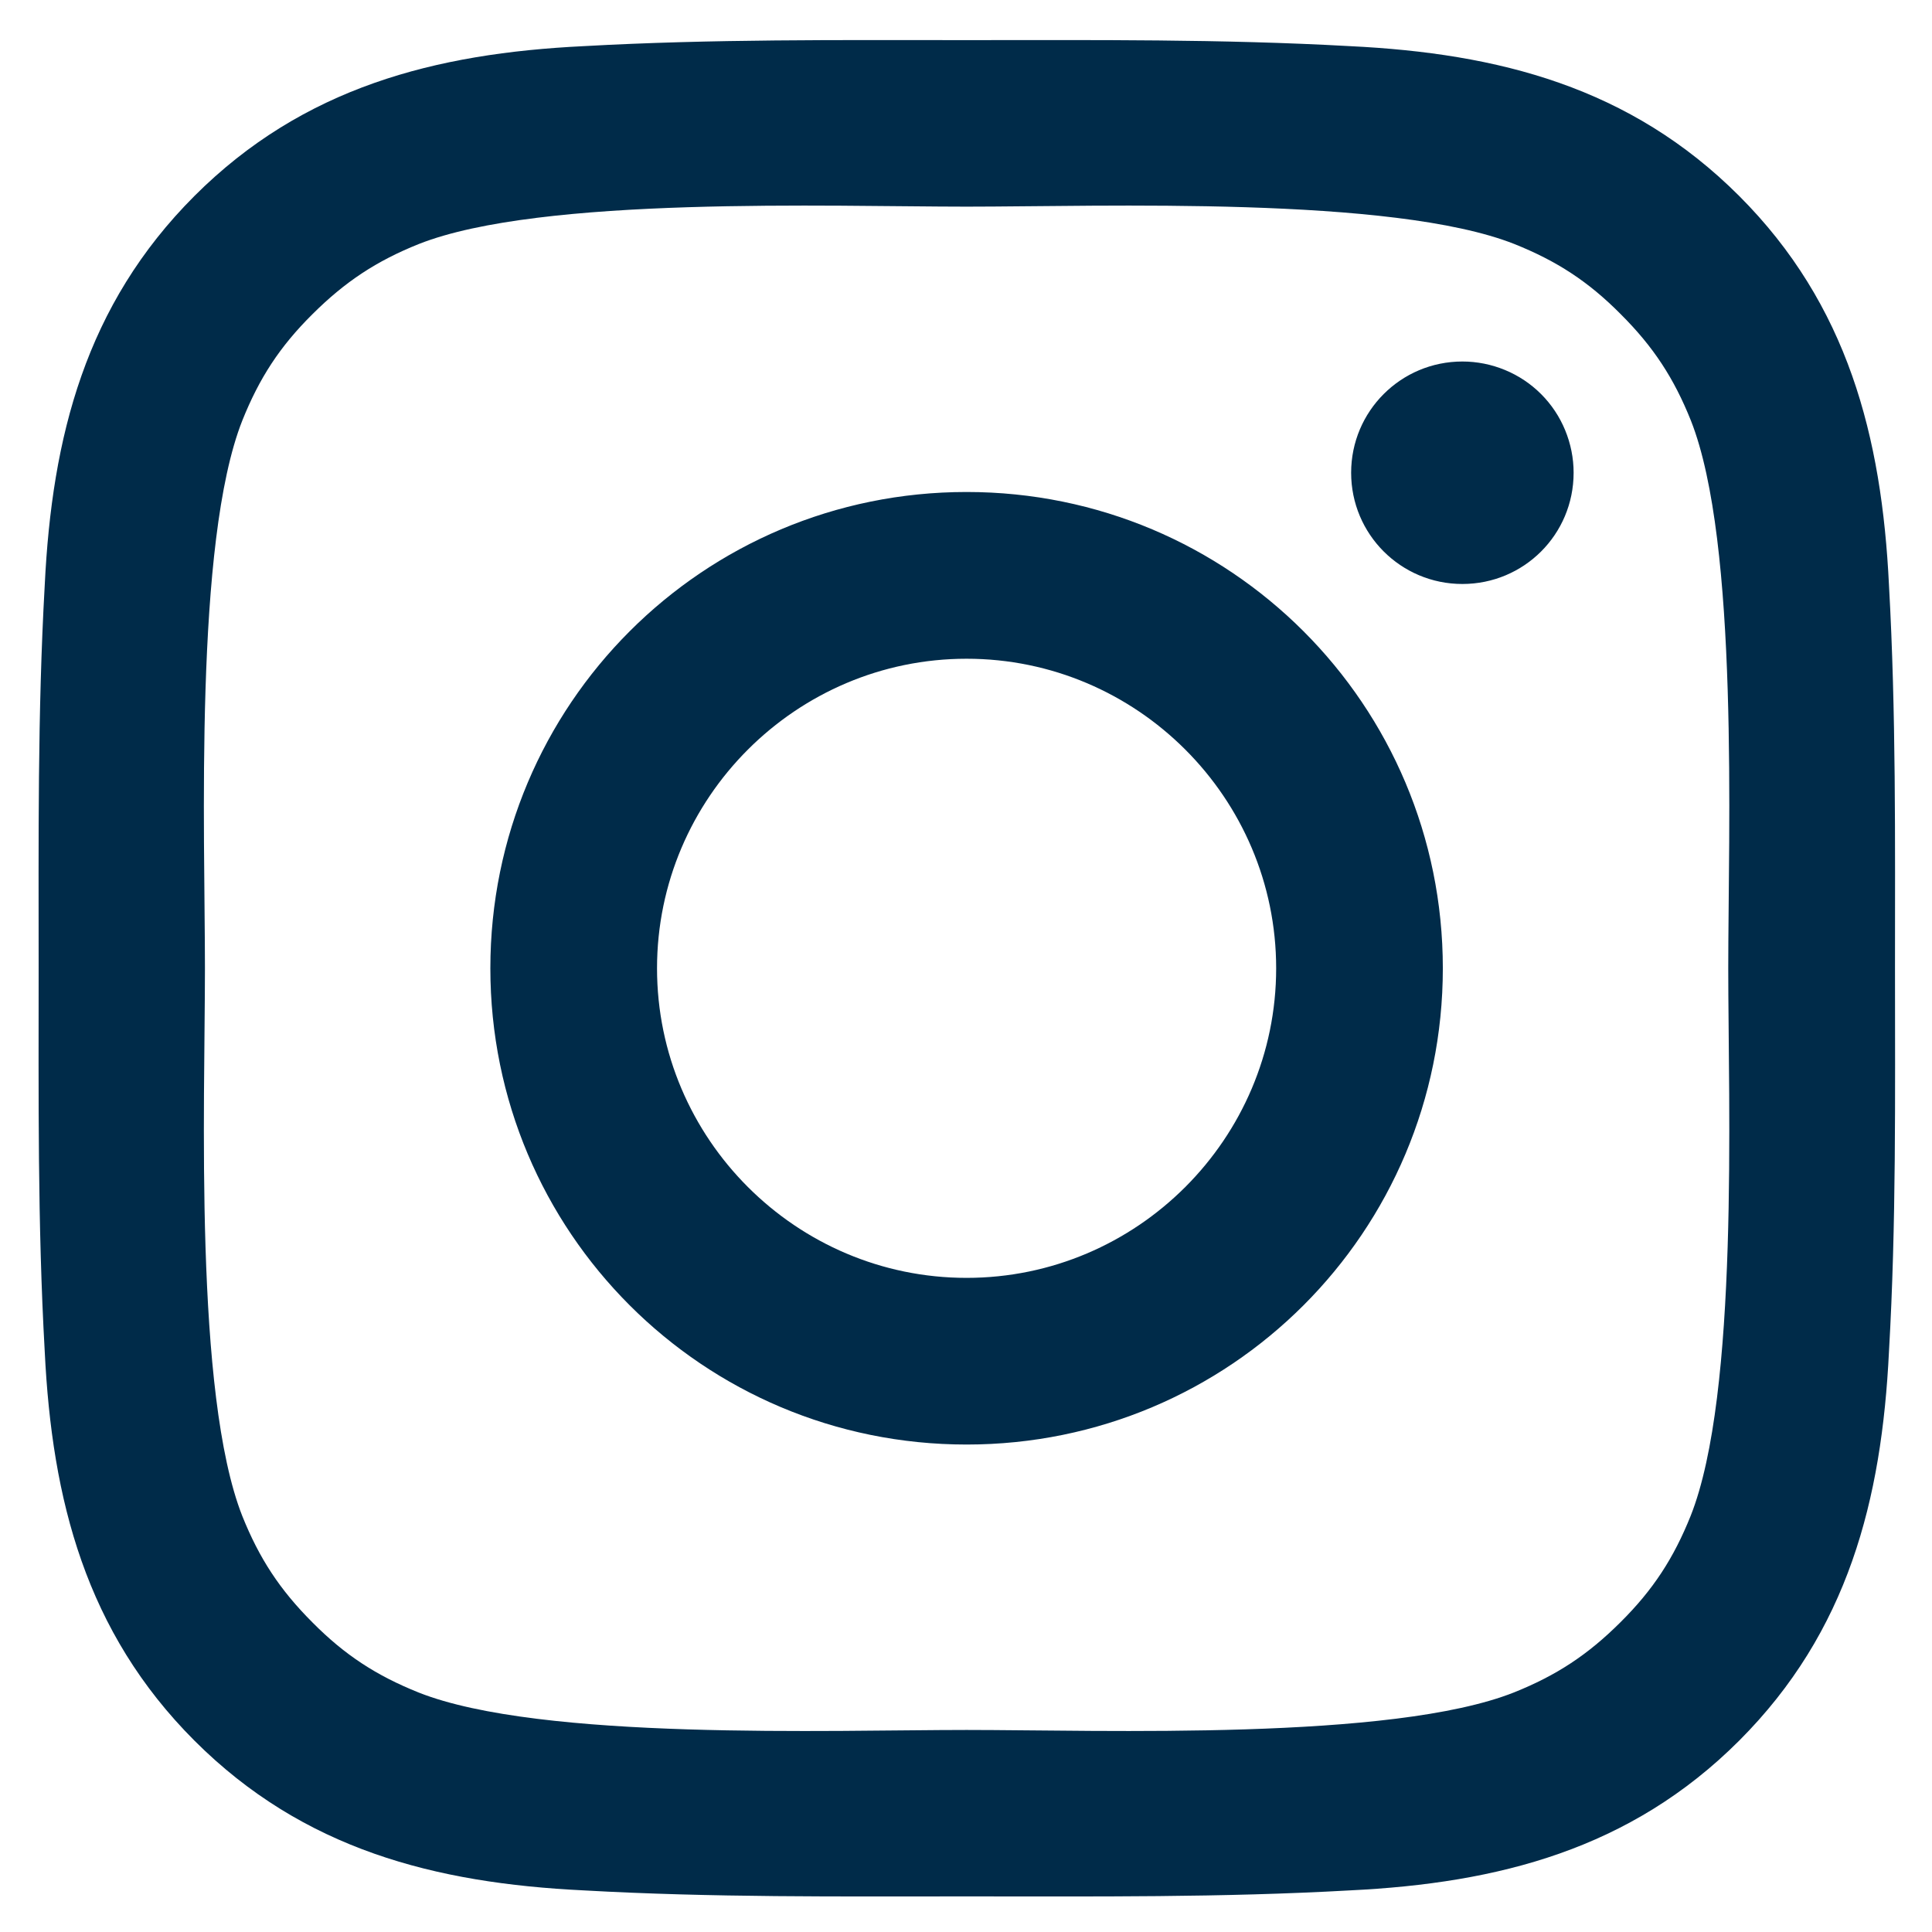 <svg width="26" height="26" viewBox="0 0 26 26" fill="none" xmlns="http://www.w3.org/2000/svg">
<path d="M13.008 6.621C9.461 6.621 6.599 9.484 6.599 13.031C6.599 16.578 9.461 19.44 13.008 19.44C16.555 19.44 19.417 16.578 19.417 13.031C19.417 9.484 16.555 6.621 13.008 6.621ZM13.008 17.197C10.714 17.197 8.842 15.325 8.842 13.031C8.842 10.737 10.714 8.865 13.008 8.865C15.302 8.865 17.174 10.737 17.174 13.031C17.174 15.325 15.302 17.197 13.008 17.197ZM19.68 4.865C18.852 4.865 18.183 5.534 18.183 6.362C18.183 7.19 18.852 7.859 19.68 7.859C20.508 7.859 21.177 7.193 21.177 6.362C21.177 6.165 21.138 5.971 21.063 5.789C20.988 5.607 20.878 5.442 20.739 5.303C20.6 5.164 20.435 5.054 20.253 4.979C20.071 4.904 19.877 4.865 19.68 4.865ZM25.502 13.031C25.502 11.306 25.517 9.596 25.421 7.875C25.324 5.875 24.867 4.1 23.405 2.637C21.939 1.171 20.167 0.718 18.167 0.621C16.442 0.525 14.733 0.54 13.011 0.54C11.286 0.54 9.577 0.525 7.855 0.621C5.855 0.718 4.08 1.175 2.617 2.637C1.152 4.103 0.699 5.875 0.602 7.875C0.505 9.6 0.52 11.309 0.52 13.031C0.52 14.753 0.505 16.465 0.602 18.187C0.699 20.187 1.155 21.962 2.617 23.425C4.083 24.89 5.855 25.343 7.855 25.44C9.58 25.537 11.289 25.521 13.011 25.521C14.736 25.521 16.445 25.537 18.167 25.44C20.167 25.343 21.942 24.887 23.405 23.425C24.87 21.959 25.324 20.187 25.421 18.187C25.52 16.465 25.502 14.756 25.502 13.031ZM22.752 20.4C22.524 20.968 22.249 21.393 21.808 21.831C21.367 22.271 20.945 22.547 20.377 22.775C18.733 23.428 14.83 23.281 13.008 23.281C11.186 23.281 7.28 23.428 5.636 22.778C5.067 22.55 4.642 22.275 4.205 21.834C3.764 21.393 3.489 20.971 3.261 20.403C2.611 18.756 2.758 14.853 2.758 13.031C2.758 11.209 2.611 7.303 3.261 5.659C3.489 5.09 3.764 4.665 4.205 4.228C4.645 3.79 5.067 3.512 5.636 3.284C7.28 2.634 11.186 2.781 13.008 2.781C14.83 2.781 18.736 2.634 20.38 3.284C20.949 3.512 21.374 3.787 21.811 4.228C22.252 4.668 22.527 5.09 22.755 5.659C23.405 7.303 23.258 11.209 23.258 13.031C23.258 14.853 23.405 18.756 22.752 20.4Z" fill="#002B49"/>
</svg>

